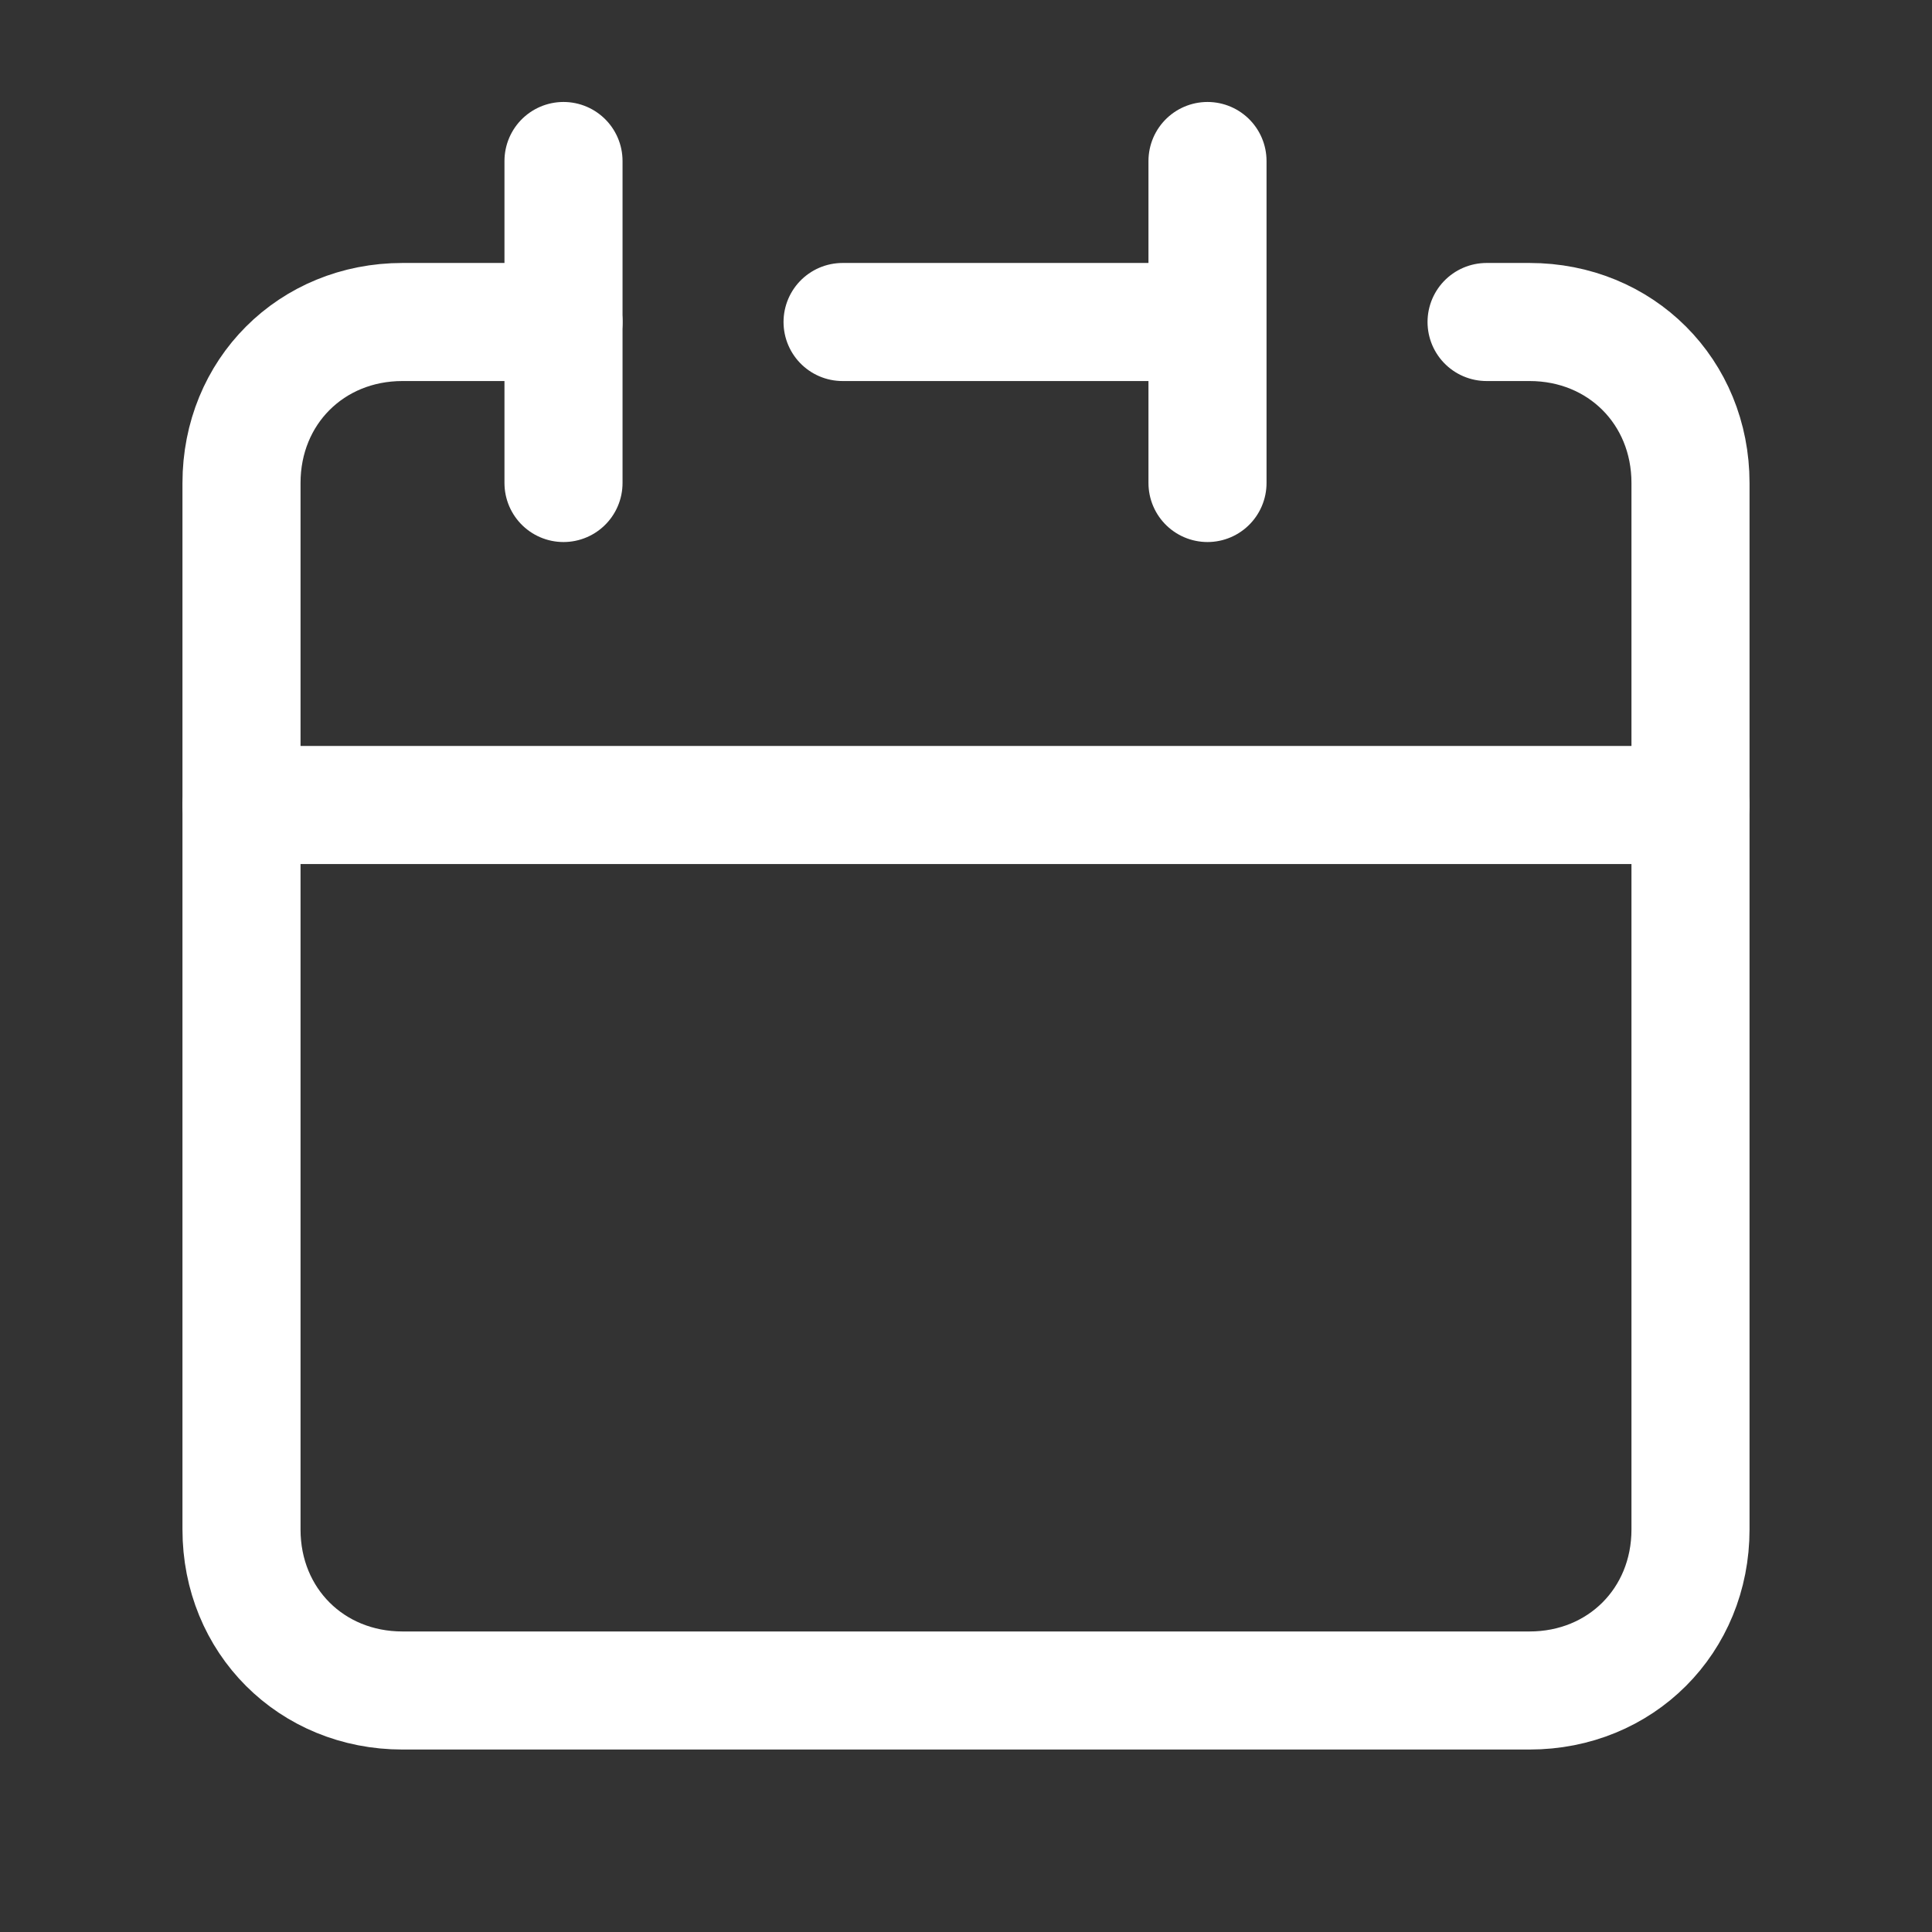 <?xml version="1.0" encoding="UTF-8"?> <svg xmlns="http://www.w3.org/2000/svg" id="Capa_1" version="1.1" viewBox="0 0 36 36"><rect x="0" y="0" width="36" height="36" fill="#333333" stroke="none"/><defs><style> .st0 { fill: none; stroke: #fff; stroke-linecap: round; stroke-linejoin: round; stroke-width: 2.2px; } </style></defs><path class="st0" d="M22.5,6v-3M22.5,6v3M22.5,6h-6.8M4.5,15v13.5c0,1.7,1.3,3,3,3h21c1.7,0,3-1.3,3-3v-13.5H4.5Z"></path><path class="st0" d="M4.5,15v-6c0-1.7,1.3-3,3-3h3"></path><path class="st0" d="M10.5,3v6"></path><path class="st0" d="M31.5,15v-6c0-1.7-1.3-3-3-3h-.8"></path></svg> 